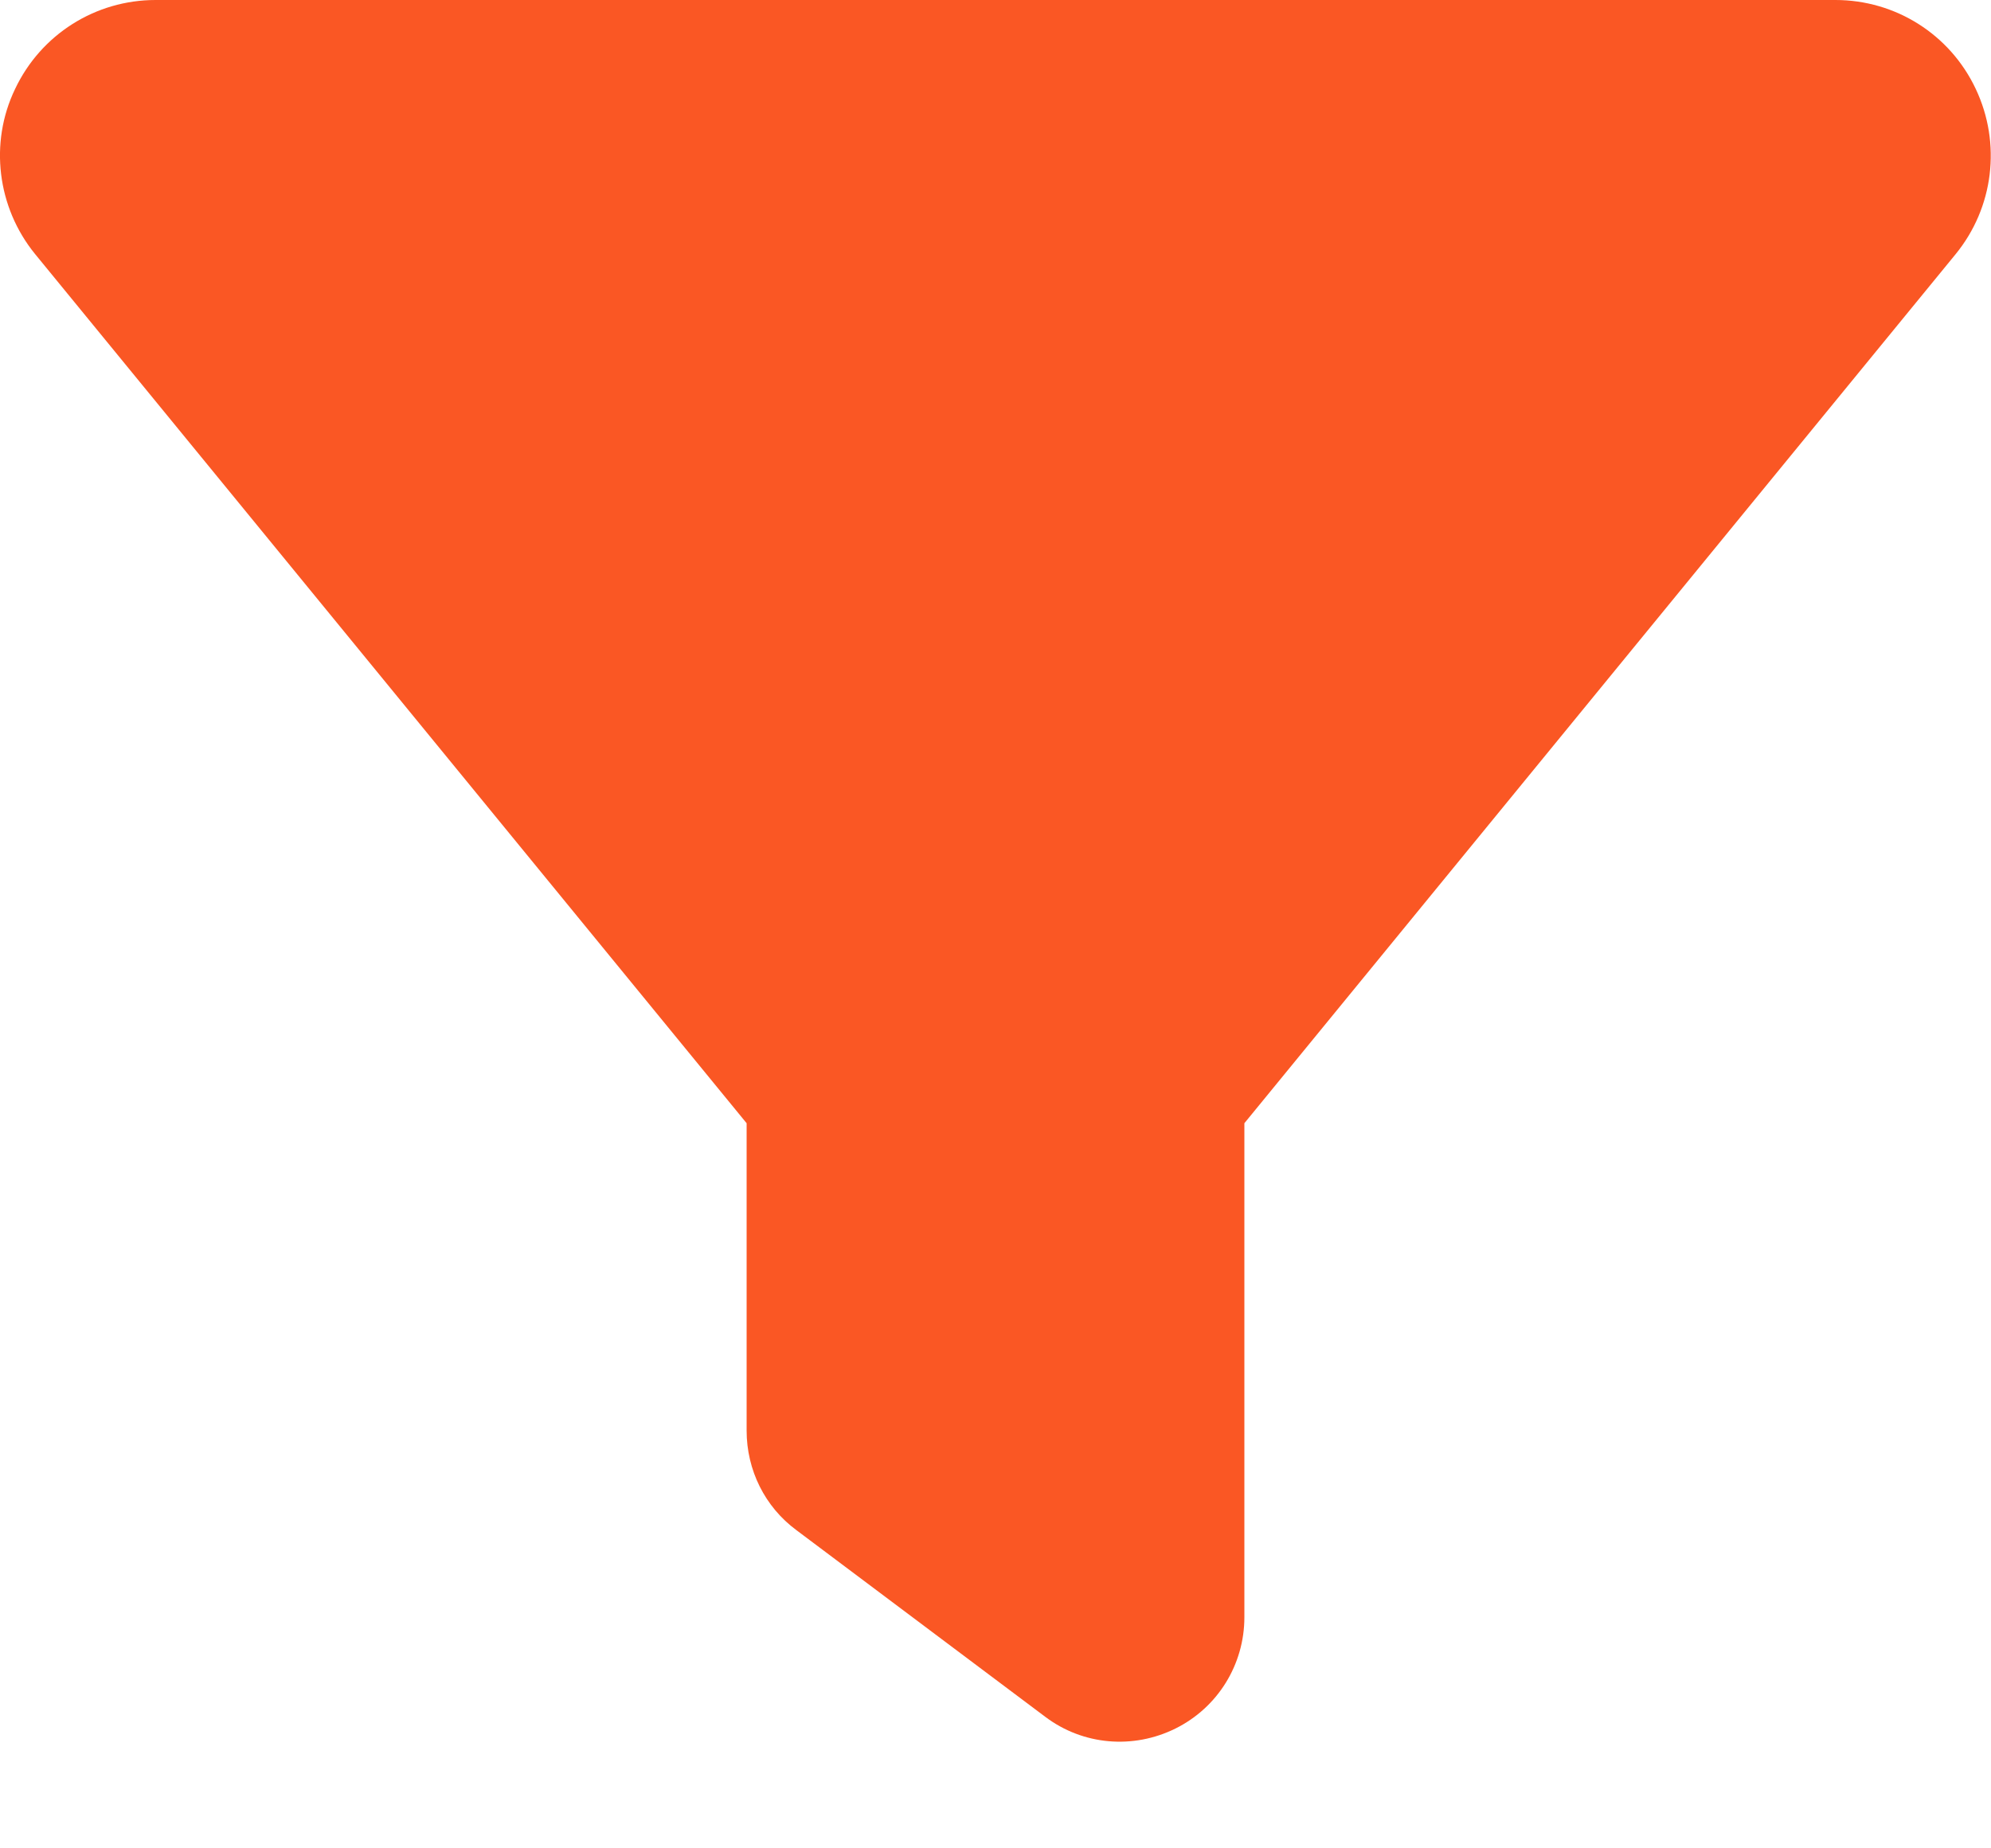 <svg width="14" height="13" viewBox="0 0 14 13" fill="none" xmlns="http://www.w3.org/2000/svg">
<path d="M0.106 0.626C0.287 0.243 0.67 0 1.094 0H12.906C13.33 0 13.713 0.243 13.893 0.626C14.074 1.009 14.019 1.46 13.751 1.788L8.75 7.9V11.375C8.75 11.706 8.564 12.009 8.266 12.157C7.968 12.305 7.615 12.275 7.35 12.075L5.6 10.762C5.378 10.598 5.25 10.339 5.25 10.062V7.9L0.246 1.786C-0.019 1.46 -0.077 1.006 0.106 0.626Z" fill="#FA5724"/>
</svg>
